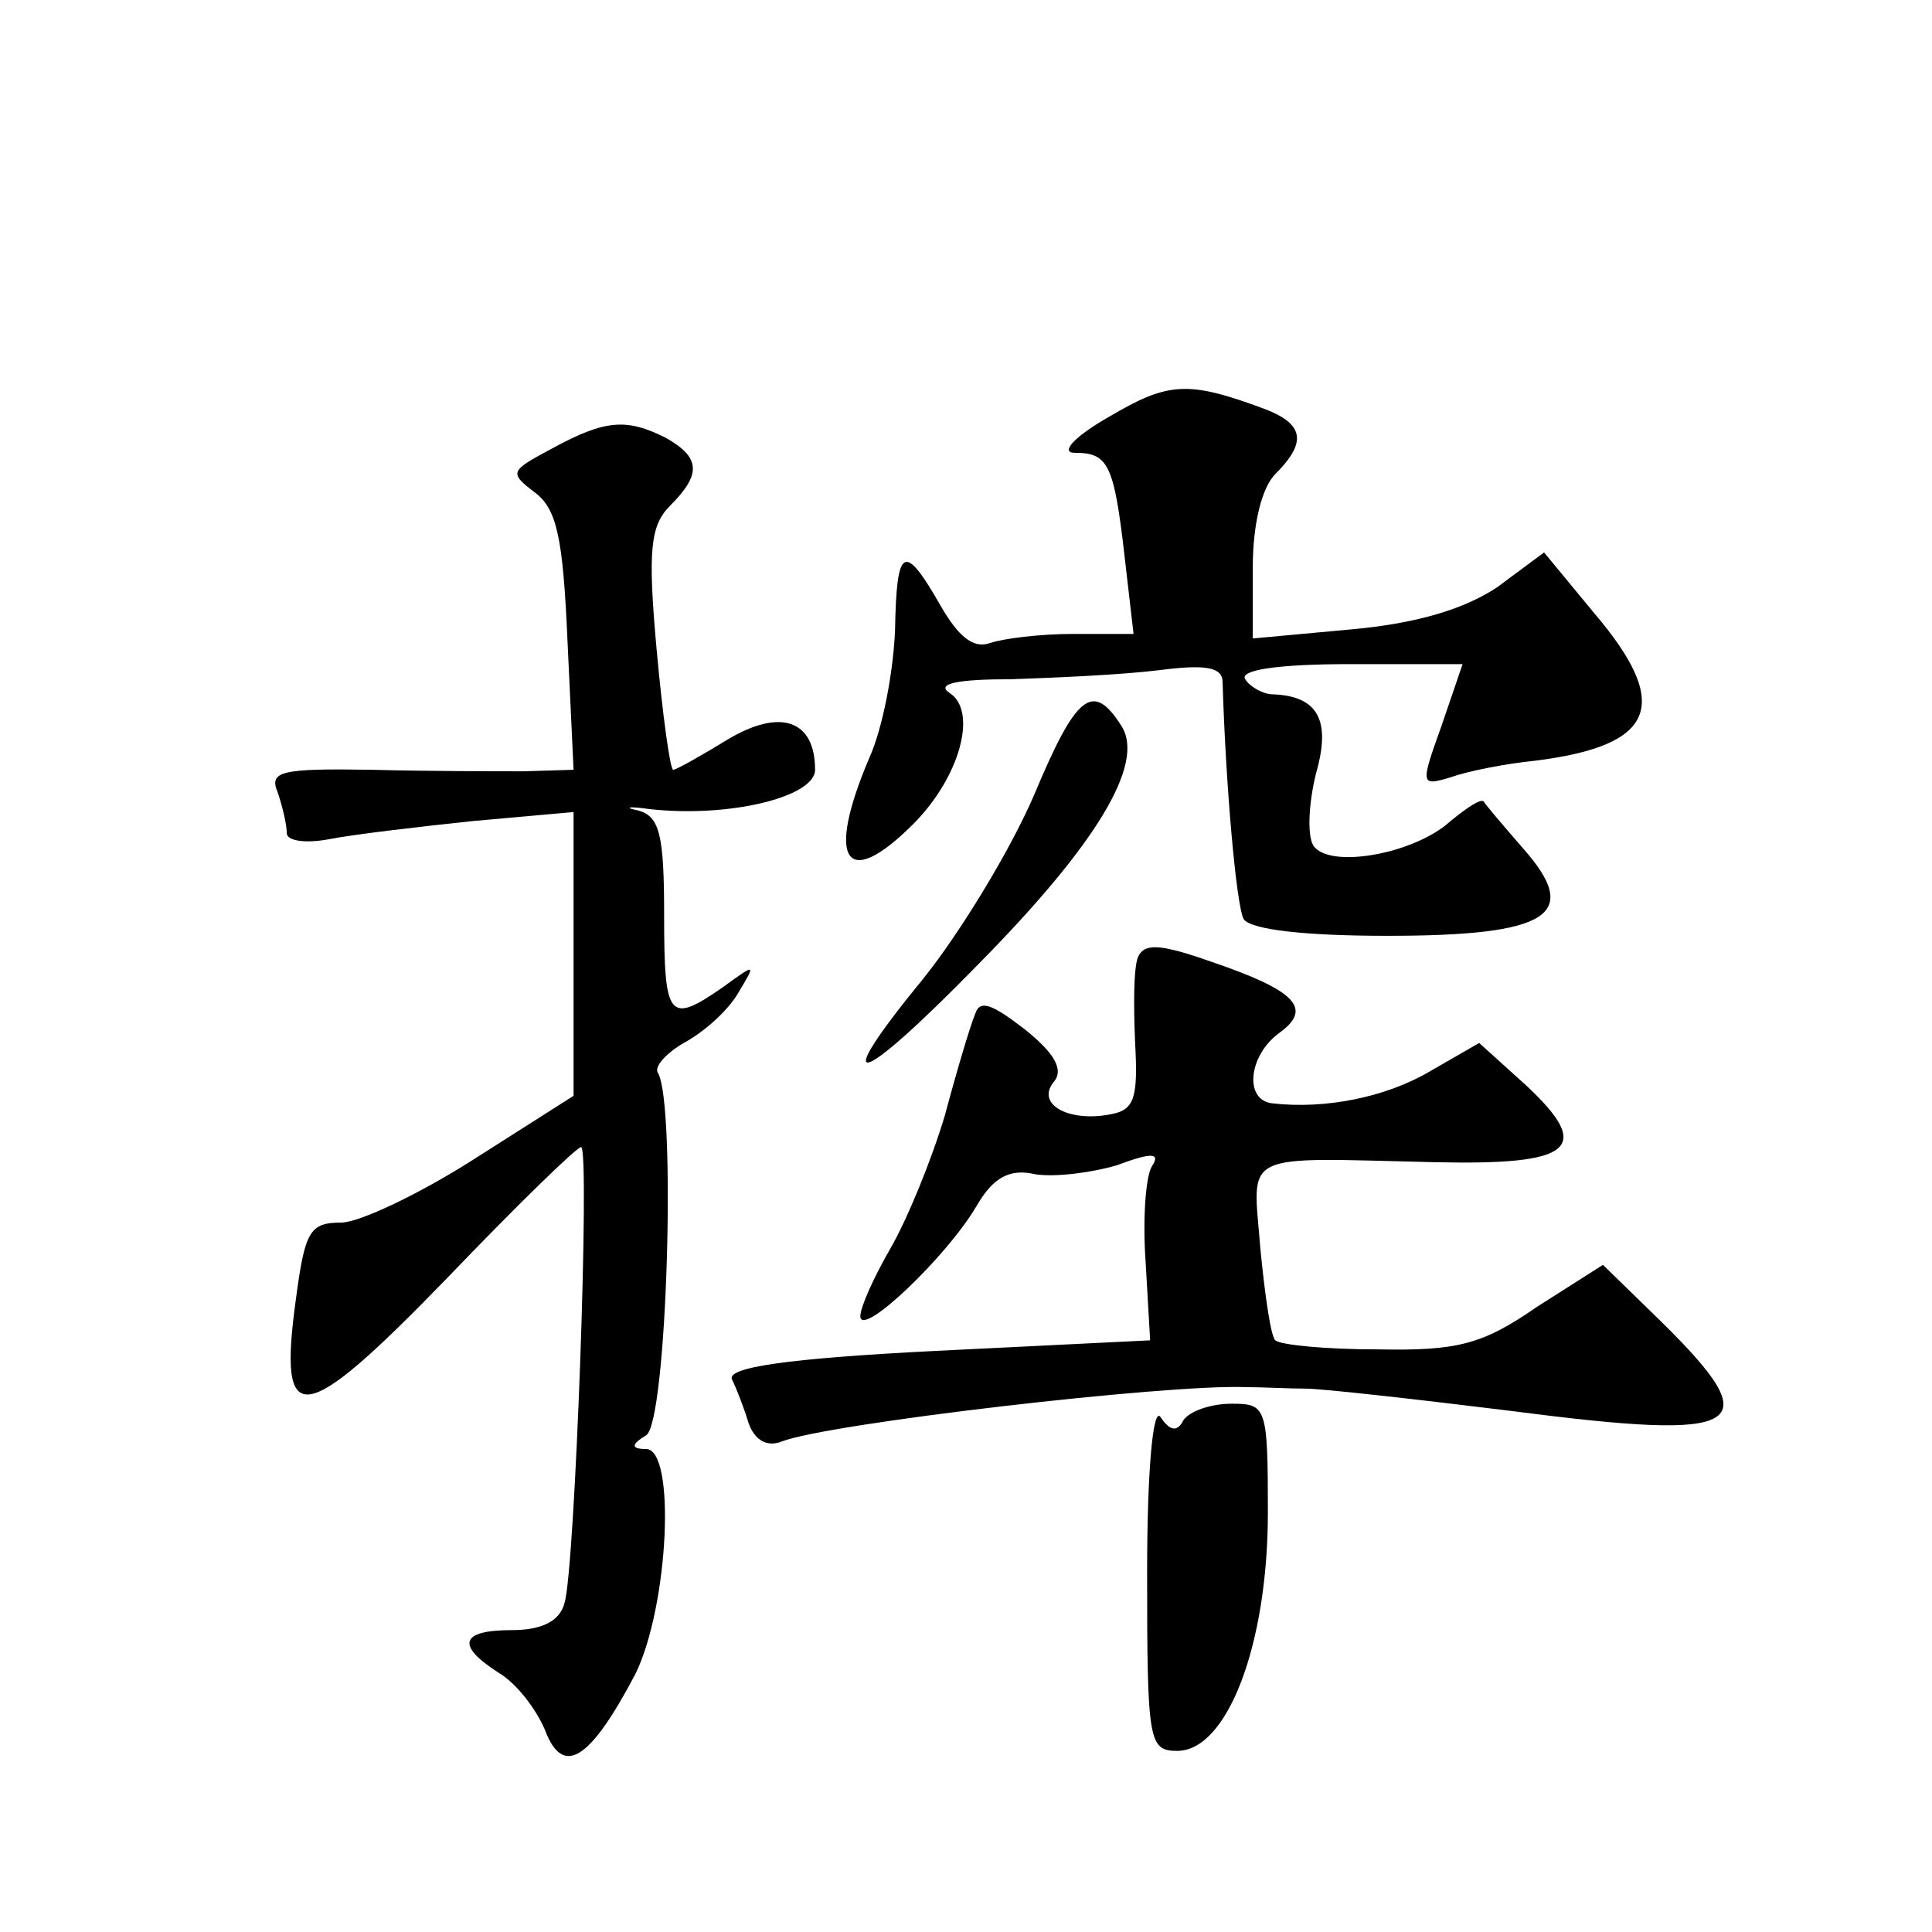 <?xml version="1.0" standalone="no"?>
<!DOCTYPE svg PUBLIC "-//W3C//DTD SVG 20010904//EN"
 "http://www.w3.org/TR/2001/REC-SVG-20010904/DTD/svg10.dtd">
<svg version="1.0" xmlns="http://www.w3.org/2000/svg"
 width="128pt" height="128pt" viewBox="0 0 128 128"
 preserveAspectRatio="xMidYMid meet">
<g transform="translate(0,128) scale(0.1,-0.1)"
fill="#0" stroke="none">
<path d="M735 1004 c-23 -13 -33 -24 -23 -24 22 0 26 -7 33 -68 l6 -52 -40 0 c-22
0 -46 -3 -55 -6 -11 -4 -21 4 -33 25 -24 42 -29 39 -30 -16 -1 -27 -8 -65 -17 -85
-29 -68 -16 -89 29 -44 31 31 43 75 24 87 -9 6 5 9 41 9 30 1 74 3 98 6 31 4 42
2 42 -8 2 -67 9 -148 14 -157 5 -7 41 -11 95 -11 108 0 129 14 90 58 -13 15 -25
29 -26 31 -2 2 -11 -4 -22 -13 -24 -22 -81 -32 -91 -16 -4 7 -3 28 2 48 10 35 1
51 -29 52 -6 0 -15 5 -18 10 -4 6 21 10 69 10 l75 0 -14 -41 c-14 -39 -14 -40 6
-34 11 4 36 9 56 11 80 10 91 37 39 98 l-33 40 -31 -23 c-21 -14 -52 -24 -97 -28
l-65 -6 0 47 c0 29 6 53 15 62 21 21 19 33 -7 43 -51 19 -64 18 -103 -5z M366 983
c-28 -15 -29 -16 -12 -29 15 -11 19 -30 22 -99 l4 -85 -33 -1 c-17 0 -63 0 -101
1 -60 1 -68 -1 -62 -15 3 -9 6 -21 6 -27 0 -5 12 -7 28 -4 15 3 57 8 95 12 l67
6 0 -94 0 -94 -66 -42 c-36 -23 -76 -42 -88 -42 -21 0 -24 -6 -30 -51 -12 -87 4
-85 100 14 46 48 86 87 89 87 6 0 -4 -280 -11 -302 -3 -12 -15 -18 -35 -18 -34
0 -37 -10 -9 -28 12 -7 25 -24 31 -38 12 -32 30 -20 60 37 22 45 27 149 7 149 -10
0 -10 3 0 9 14 8 20 219 8 240 -3 4 5 13 17 20 13 7 29 21 36 33 12 20 12 20 -10
4 -36 -25 -39 -21 -39 48 0 53 -3 65 -17 69 -10 2 -7 3 7 1 53 -6 110 8 110 26
0 33 -23 41 -58 20 -18 -11 -34 -20 -36 -20 -2 0 -7 36 -11 80 -6 66 -4 82 9 95
21 21 20 32 -3 45 -26 13 -40 12 -75 -7z M685 753 c-16 -37 -49 -91 -73 -121 -64
-78 -45 -74 36 9 78 79 111 133 95 158 -19 30 -30 21 -58 -46z M754 646 c-3 -7
-3 -32 -2 -56 2 -36 0 -45 -15 -48 -28 -6 -51 6 -39 21 7 8 1 19 -19 35 -22 17
-30 20 -33 10 -3 -7 -12 -37 -20 -67 -9 -30 -25 -69 -36 -88 -11 -19 -20 -39 -20
-45 0 -15 57 39 77 73 11 19 22 25 39 21 13 -2 37 1 54 6 24 9 29 8 23 -1 -4 -7
-6 -35 -4 -63 l3 -52 -142 -7 c-99 -5 -139 -11 -135 -19 3 -6 8 -19 11 -29 4 -11
12 -16 22 -12 31 12 255 38 307 36 11 0 29 -1 40 -1 11 0 73 -7 138 -15 154 -20
169 -11 98 59 l-39 38 -44 -28 c-36 -25 -53 -29 -105 -28 -35 0 -65 3 -68 6 -3
2 -7 30 -10 61 -5 65 -15 60 116 57 91 -2 105 9 60 51 l-31 28 -33 -19 c-29 -17
-69 -25 -104 -21 -19 2 -16 32 5 47 22 16 10 28 -46 47 -34 12 -44 12 -48 3z M760
238 c0 -112 1 -118 20 -118 33 0 60 70 60 158 0 70 -1 72 -24 72 -14 0 -28 -5 -32
-11 -4 -8 -9 -7 -15 2 -5 8 -9 -34 -9 -103z"/>
</g>
</svg>
